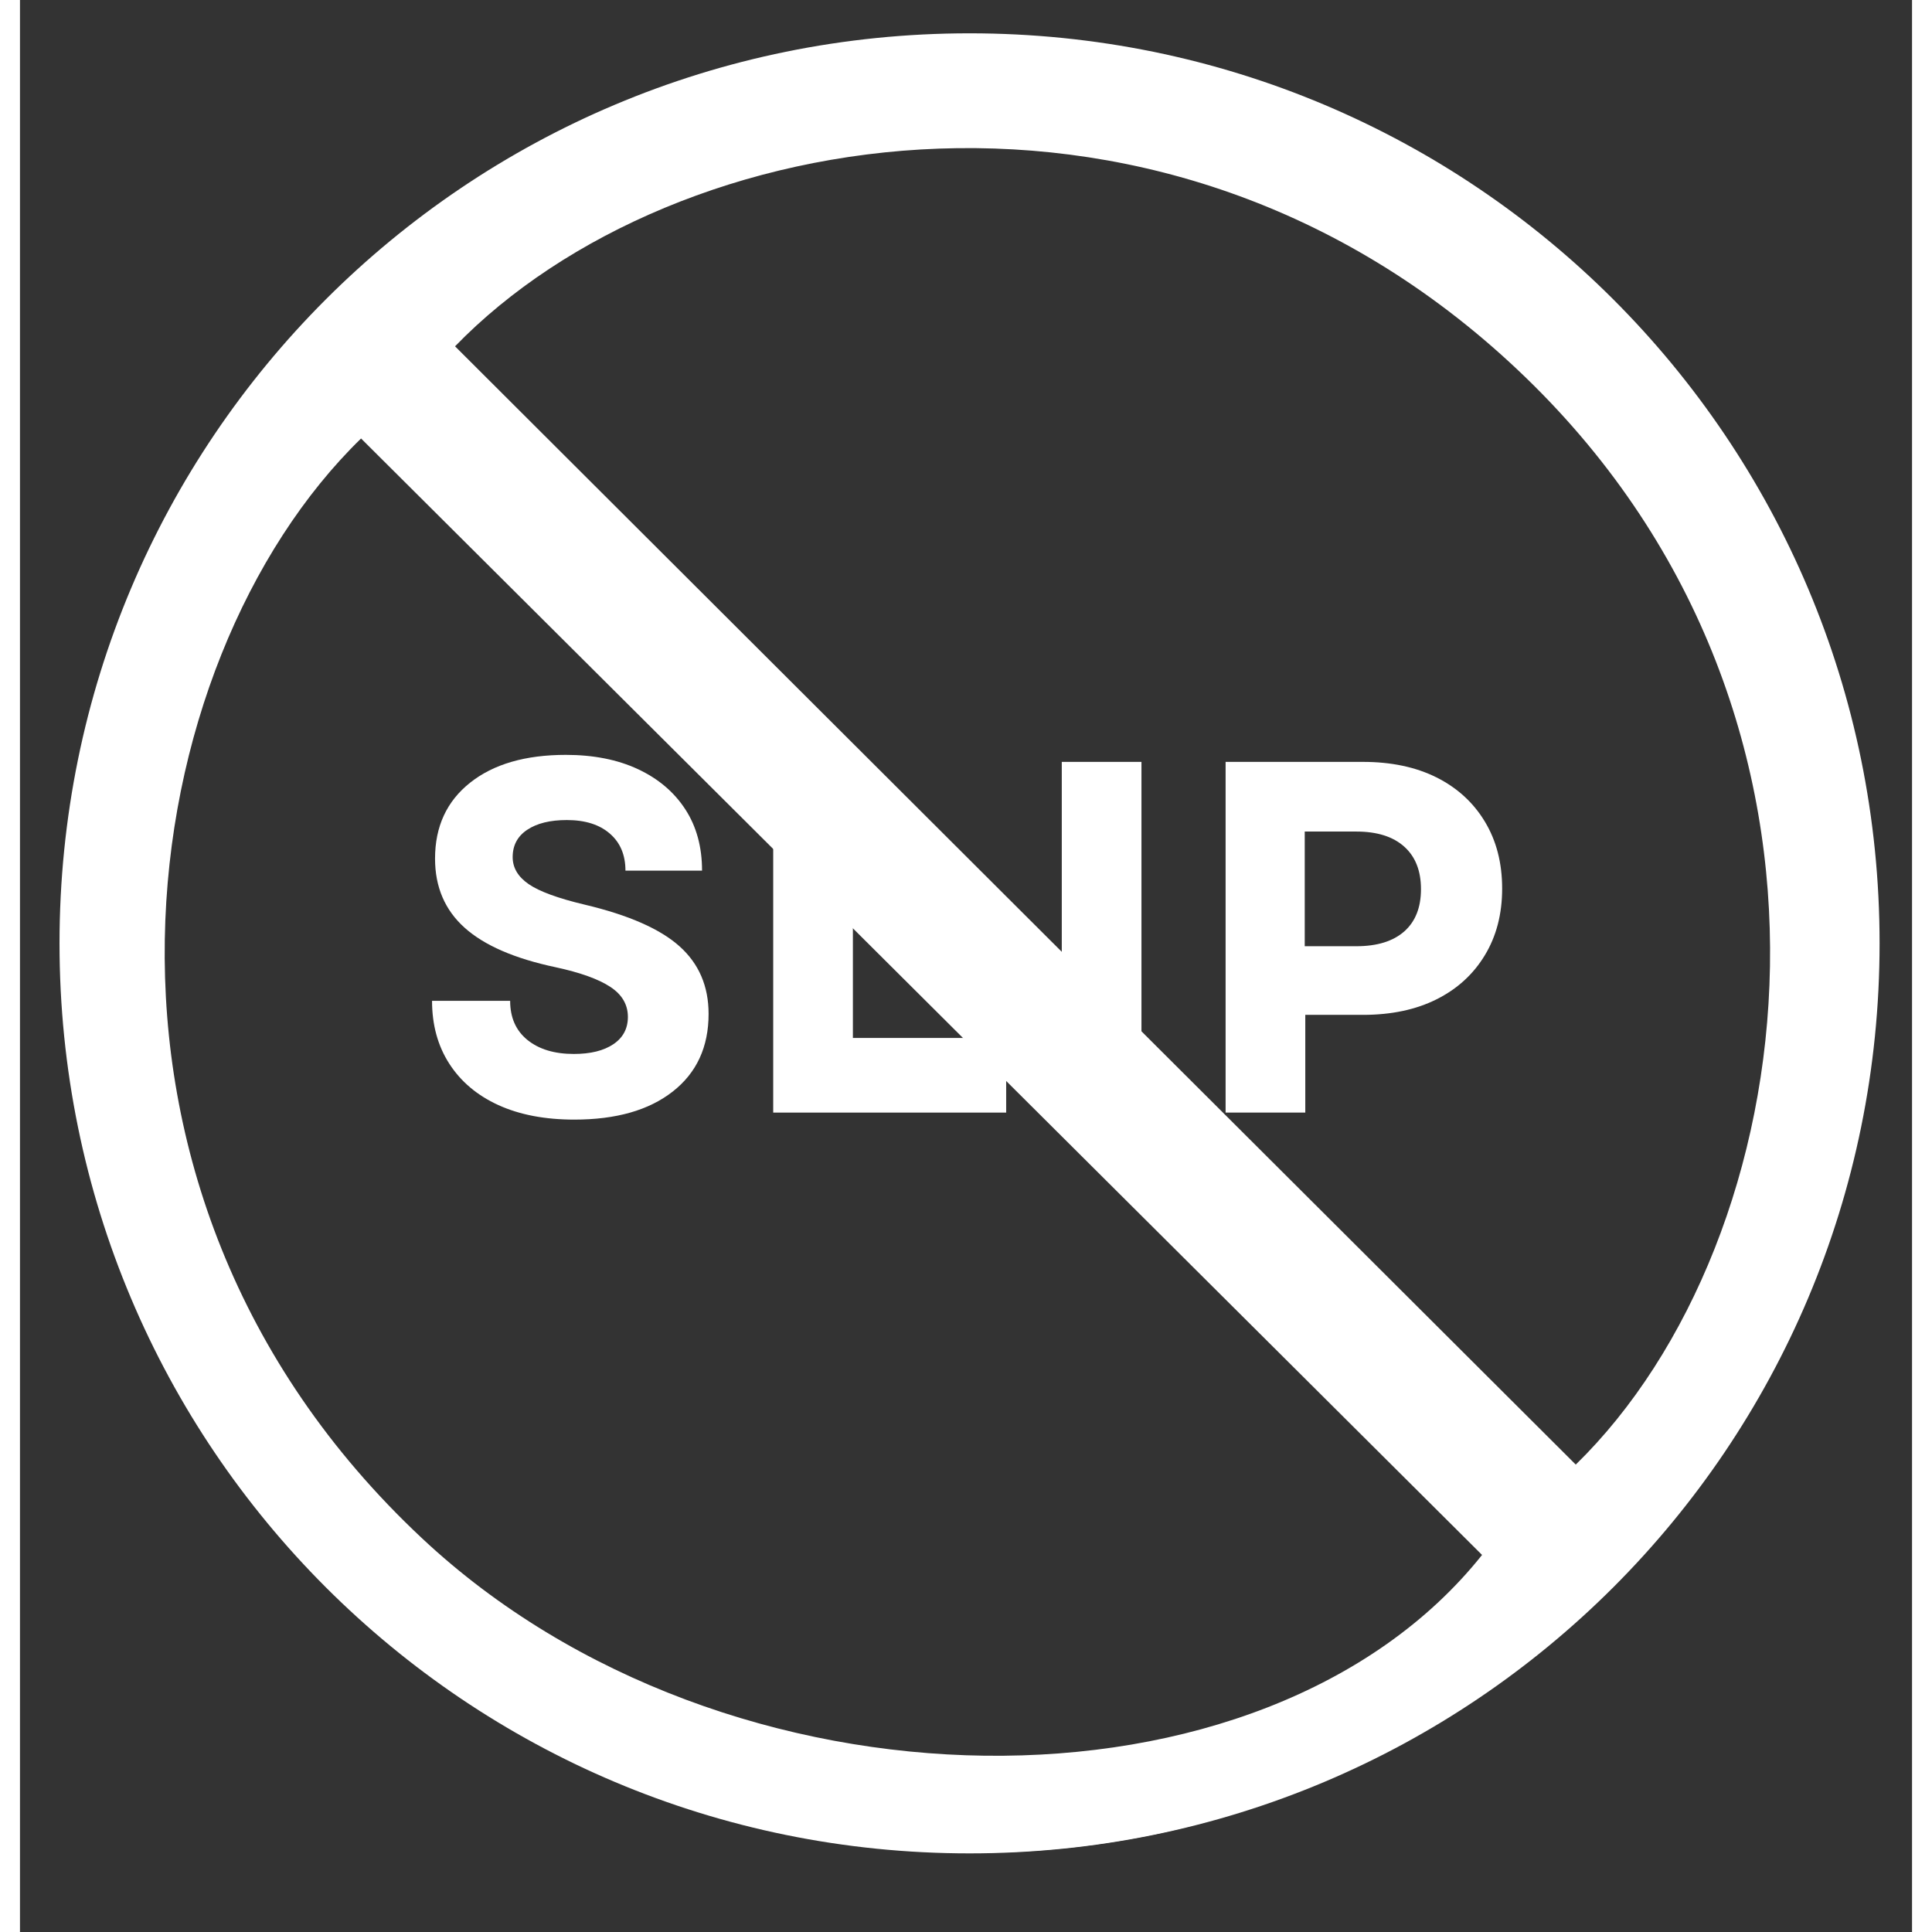 <svg version="1.0" preserveAspectRatio="xMidYMid meet" height="500" viewBox="0 0 375.12 383.04" zoomAndPan="magnify" width="500" xmlns:xlink="http://www.w3.org/1999/xlink" xmlns="http://www.w3.org/2000/svg"><rect x="0" y="0" width="375.12" height="383.04" fill="#333333" stroke="none"/><defs><g></g><clipPath id="f6b4aefe47"><path clip-rule="nonzero" d="M 7.84 6.605 L 369 6.605 L 369 368 L 7.84 368 Z M 7.84 6.605"></path></clipPath></defs><g clip-path="url(#f6b4aefe47)"><path fill-rule="nonzero" fill-opacity="1" d="M 188.266 6.605 C 88.43 6.605 7.84 87.195 7.84 187.027 C 7.84 286.863 88.43 367.453 188.266 367.453 C 288.098 367.453 368.688 286.863 368.688 187.027 C 368.688 87.195 288.098 6.605 188.266 6.605 Z M 188.266 351.414 C 97.652 351.414 23.879 277.641 23.879 187.027 C 23.879 96.414 97.652 22.641 188.266 22.641 C 278.879 22.641 352.652 96.414 352.652 187.027 C 352.652 277.641 278.879 351.414 188.266 351.414 Z M 188.266 351.414" fill="#ffffff"></path></g><path fill-rule="nonzero" fill-opacity="1" d="M 188.098 10.344 C 285.246 10.164 365.984 90.121 366.285 186.727 C 366.586 286.461 287.289 367.32 189.301 367.32 C 89.145 367.32 9.492 287.785 9.609 187.871 C 9.73 89.941 89.625 10.465 188.098 10.344 Z M 308.453 290.371 C 353.84 246.062 369.051 143.082 298.531 74.852 C 228.137 6.738 129.605 23.992 86.258 68.66 C 160.324 142.602 234.387 216.484 308.453 290.371 Z M 67.625 86.934 C 22.414 130.941 5.043 235.062 79.707 304.977 C 140.062 361.547 246.832 362.27 289.875 308.285 C 216.051 234.762 142.23 161.238 67.625 86.934 Z M 67.625 86.934" fill="#ffffff"></path><g fill-opacity="1" fill="#ffffff"><g transform="translate(77.323, 220.583)"><g><path d="M 32.578 1.391 C 26.754 1.391 21.738 0.43 17.531 -1.484 C 13.32 -3.41 10.078 -6.145 7.797 -9.688 C 5.516 -13.227 4.375 -17.383 4.375 -22.156 L 19.859 -22.156 C 19.859 -18.844 21 -16.258 23.281 -14.406 C 25.57 -12.551 28.641 -11.625 32.484 -11.625 C 35.797 -11.625 38.41 -12.27 40.328 -13.562 C 42.242 -14.852 43.203 -16.656 43.203 -18.969 C 43.203 -21.414 42.039 -23.398 39.719 -24.922 C 37.406 -26.453 33.801 -27.75 28.906 -28.812 C 20.758 -30.531 14.734 -33.145 10.828 -36.656 C 6.922 -40.164 4.969 -44.734 4.969 -50.359 C 4.969 -56.711 7.285 -61.727 11.922 -65.406 C 16.555 -69.082 22.879 -70.922 30.891 -70.922 C 36.391 -70.922 41.156 -69.977 45.188 -68.094 C 49.227 -66.207 52.359 -63.555 54.578 -60.141 C 56.797 -56.734 57.906 -52.676 57.906 -47.969 L 42.719 -47.969 C 42.719 -51.082 41.688 -53.531 39.625 -55.312 C 37.57 -57.102 34.727 -58 31.094 -58 C 27.781 -58 25.16 -57.352 23.234 -56.062 C 21.316 -54.781 20.359 -52.977 20.359 -50.656 C 20.359 -48.539 21.414 -46.754 23.531 -45.297 C 25.656 -43.836 29.367 -42.477 34.672 -41.219 C 43.336 -39.164 49.594 -36.414 53.438 -32.969 C 57.281 -29.531 59.203 -25.062 59.203 -19.562 C 59.203 -13.008 56.832 -7.879 52.094 -4.172 C 47.363 -0.461 40.859 1.391 32.578 1.391 Z M 32.578 1.391"></path></g></g></g><g fill-opacity="1" fill="#ffffff"><g transform="translate(140.993, 220.583)"><g><path d="M 8.344 0 L 8.344 -69.531 L 24.141 -69.531 L 24.141 -14.797 L 54.531 -14.797 L 54.531 0 Z M 8.344 0"></path></g></g></g><g fill-opacity="1" fill="#ffffff"><g transform="translate(198.206, 220.583)"><g><path d="M 8.344 0 L 8.344 -69.531 L 24.141 -69.531 L 24.141 0 Z M 8.344 0"></path></g></g></g><g fill-opacity="1" fill="#ffffff"><g transform="translate(230.686, 220.583)"><g><path d="M 8.344 0 L 8.344 -69.531 L 35.562 -69.531 C 41.188 -69.531 46.051 -68.504 50.156 -66.453 C 54.258 -64.398 57.453 -61.484 59.734 -57.703 C 62.023 -53.93 63.172 -49.5 63.172 -44.406 C 63.172 -39.363 62.023 -34.957 59.734 -31.188 C 57.453 -27.414 54.258 -24.504 50.156 -22.453 C 46.051 -20.398 41.188 -19.375 35.562 -19.375 L 24.141 -19.375 L 24.141 0 Z M 24.031 -32.984 L 34.266 -32.984 C 38.367 -32.984 41.531 -33.957 43.75 -35.906 C 45.969 -37.863 47.078 -40.66 47.078 -44.297 C 47.078 -47.941 45.969 -50.754 43.75 -52.734 C 41.531 -54.723 38.367 -55.719 34.266 -55.719 L 24.031 -55.719 Z M 24.031 -32.984"></path></g></g></g></svg>